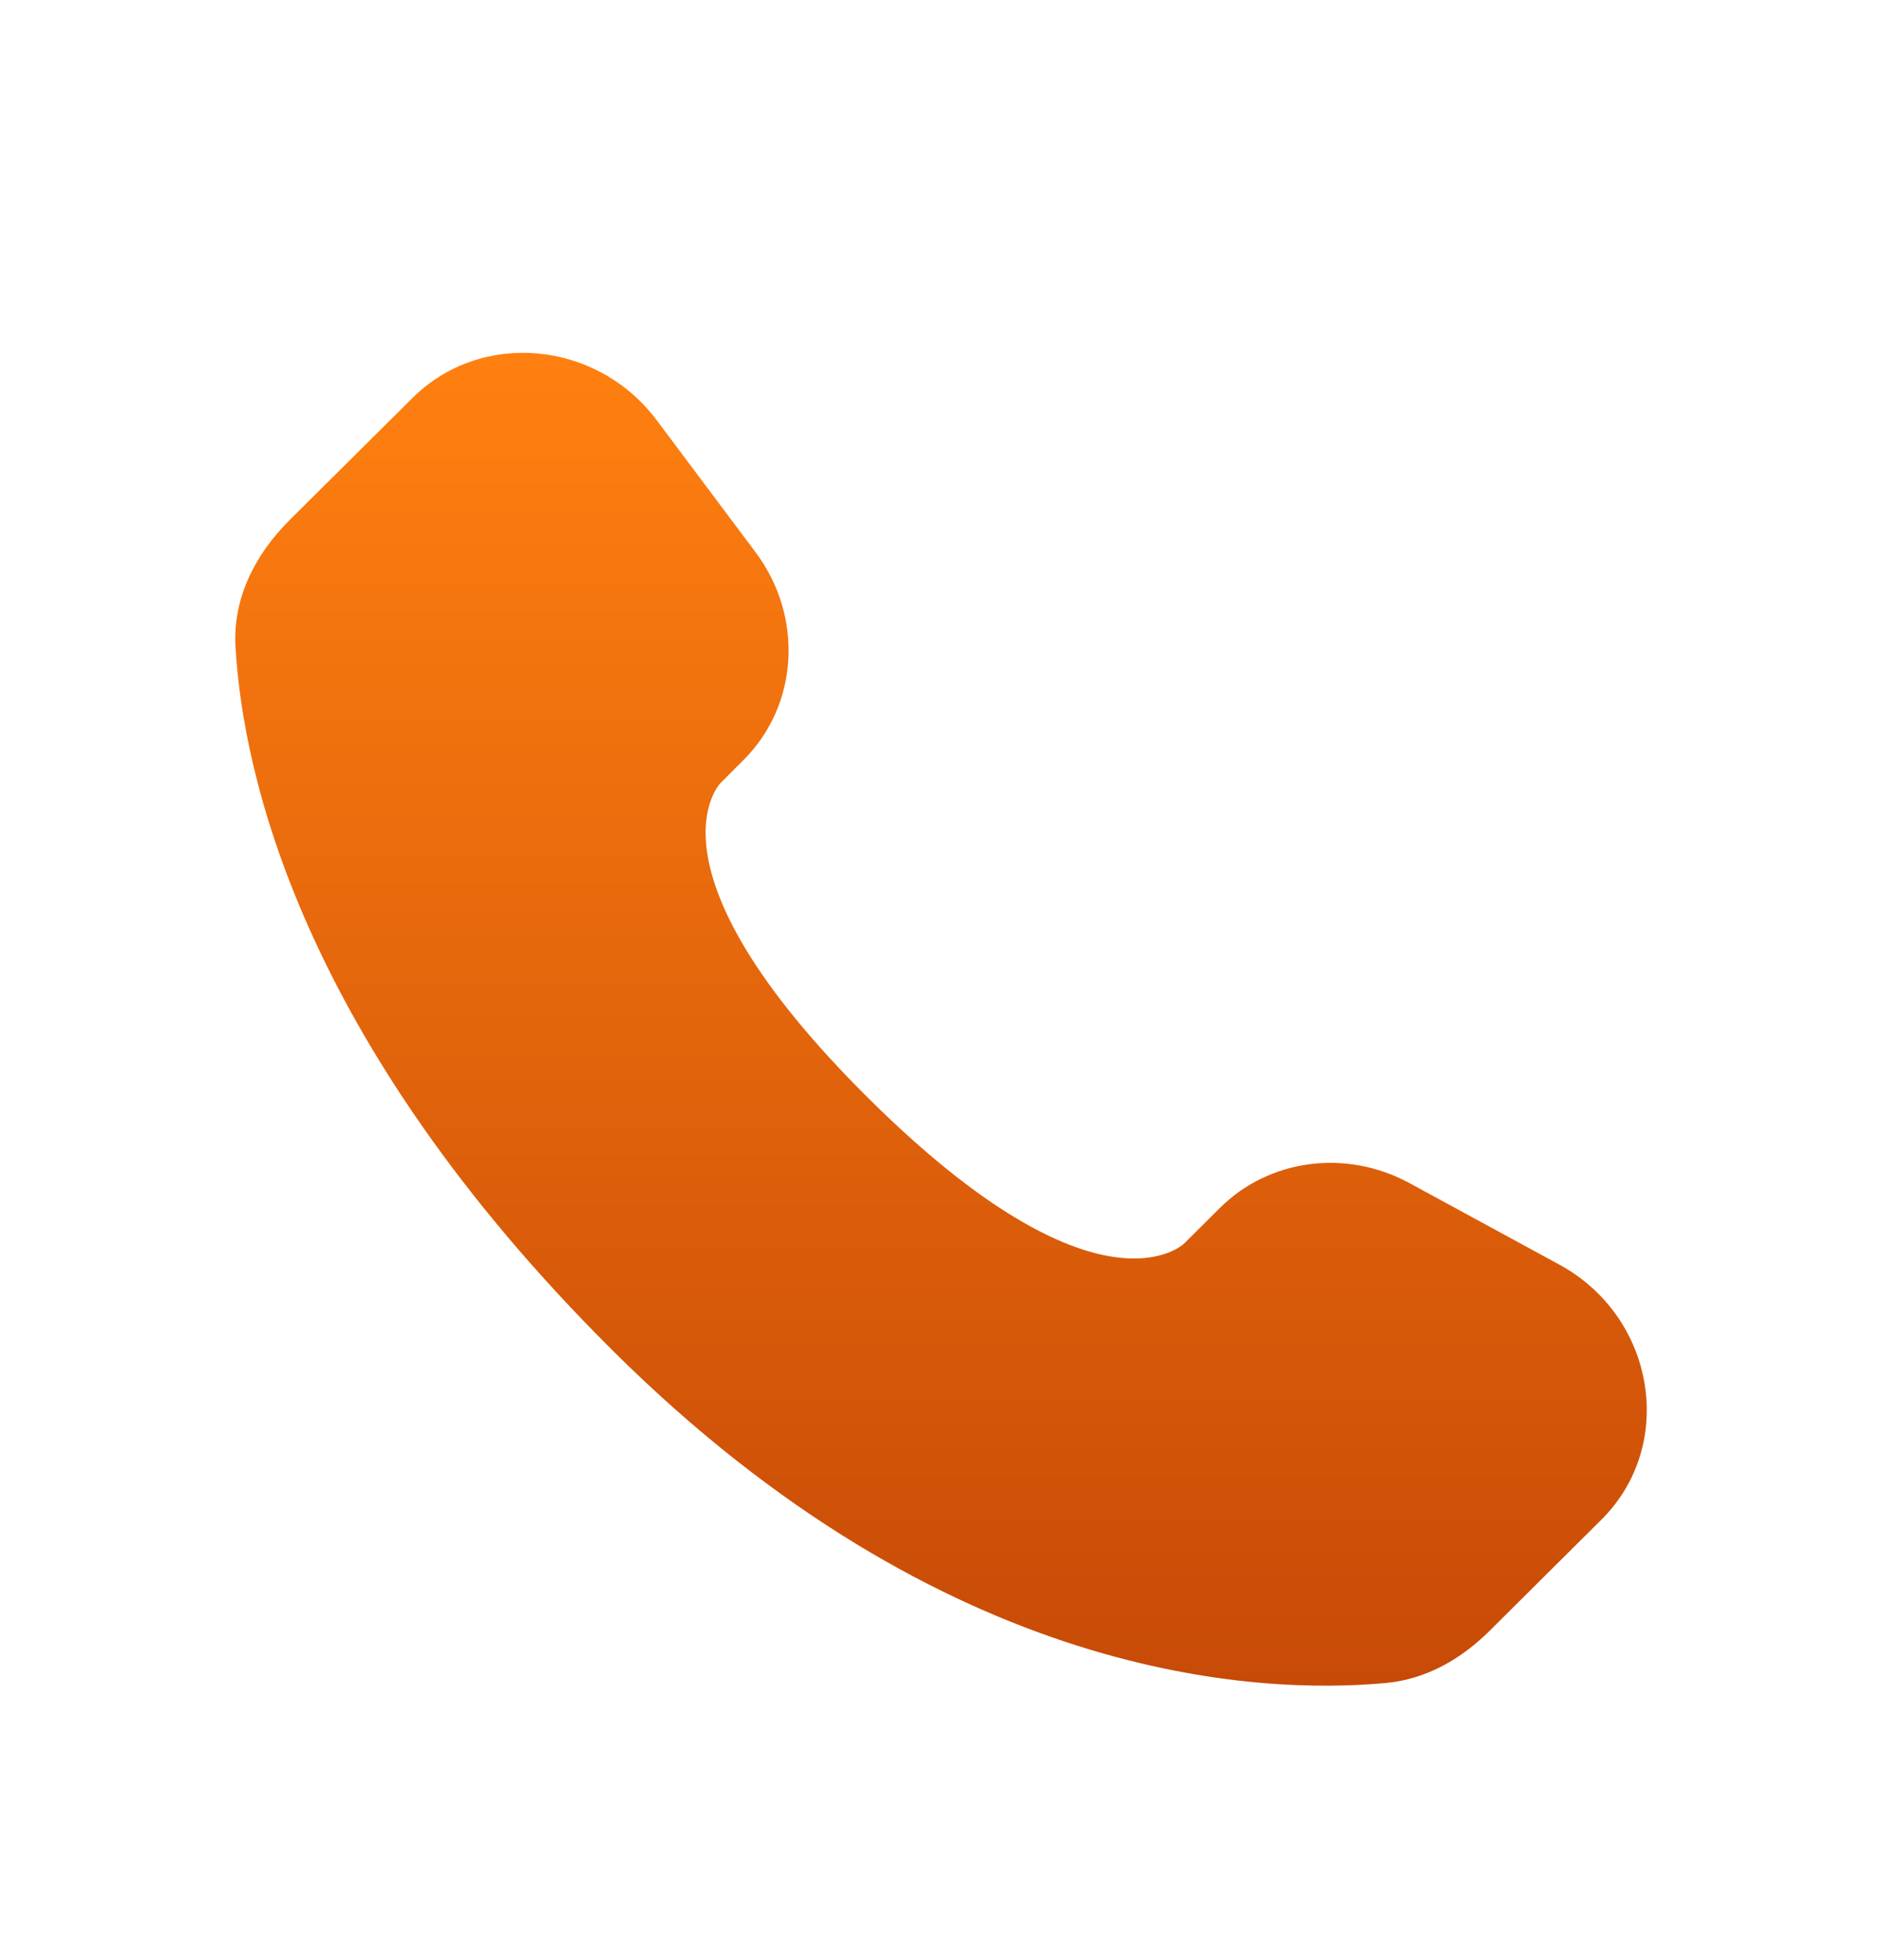 <svg width="24" height="25" viewBox="0 0 24 25" fill="none" xmlns="http://www.w3.org/2000/svg">
<path d="M15.557 15.406L15.102 15.859C15.102 15.859 14.019 16.935 11.064 13.997C8.109 11.059 9.192 9.983 9.192 9.983L9.478 9.697C10.185 8.995 10.252 7.867 9.635 7.043L8.375 5.36C7.611 4.34 6.136 4.205 5.261 5.075L3.691 6.635C3.258 7.067 2.968 7.625 3.003 8.245C3.093 9.832 3.811 13.245 7.815 17.227C12.062 21.449 16.047 21.617 17.676 21.465C18.192 21.417 18.64 21.155 19.001 20.795L20.421 19.383C21.381 18.43 21.111 16.795 19.883 16.128L17.973 15.089C17.167 14.652 16.187 14.78 15.557 15.406Z" fill="url(#paint0_linear_1028_32653)"/>
<defs>
<linearGradient id="paint0_linear_1028_32653" x1="12.051" y1="4.5" x2="12.051" y2="21.5" gradientUnits="userSpaceOnUse">
<stop stop-color="#FF8010"/>
<stop offset="1" stop-color="#C74A07"/>
</linearGradient>
</defs>
</svg>
